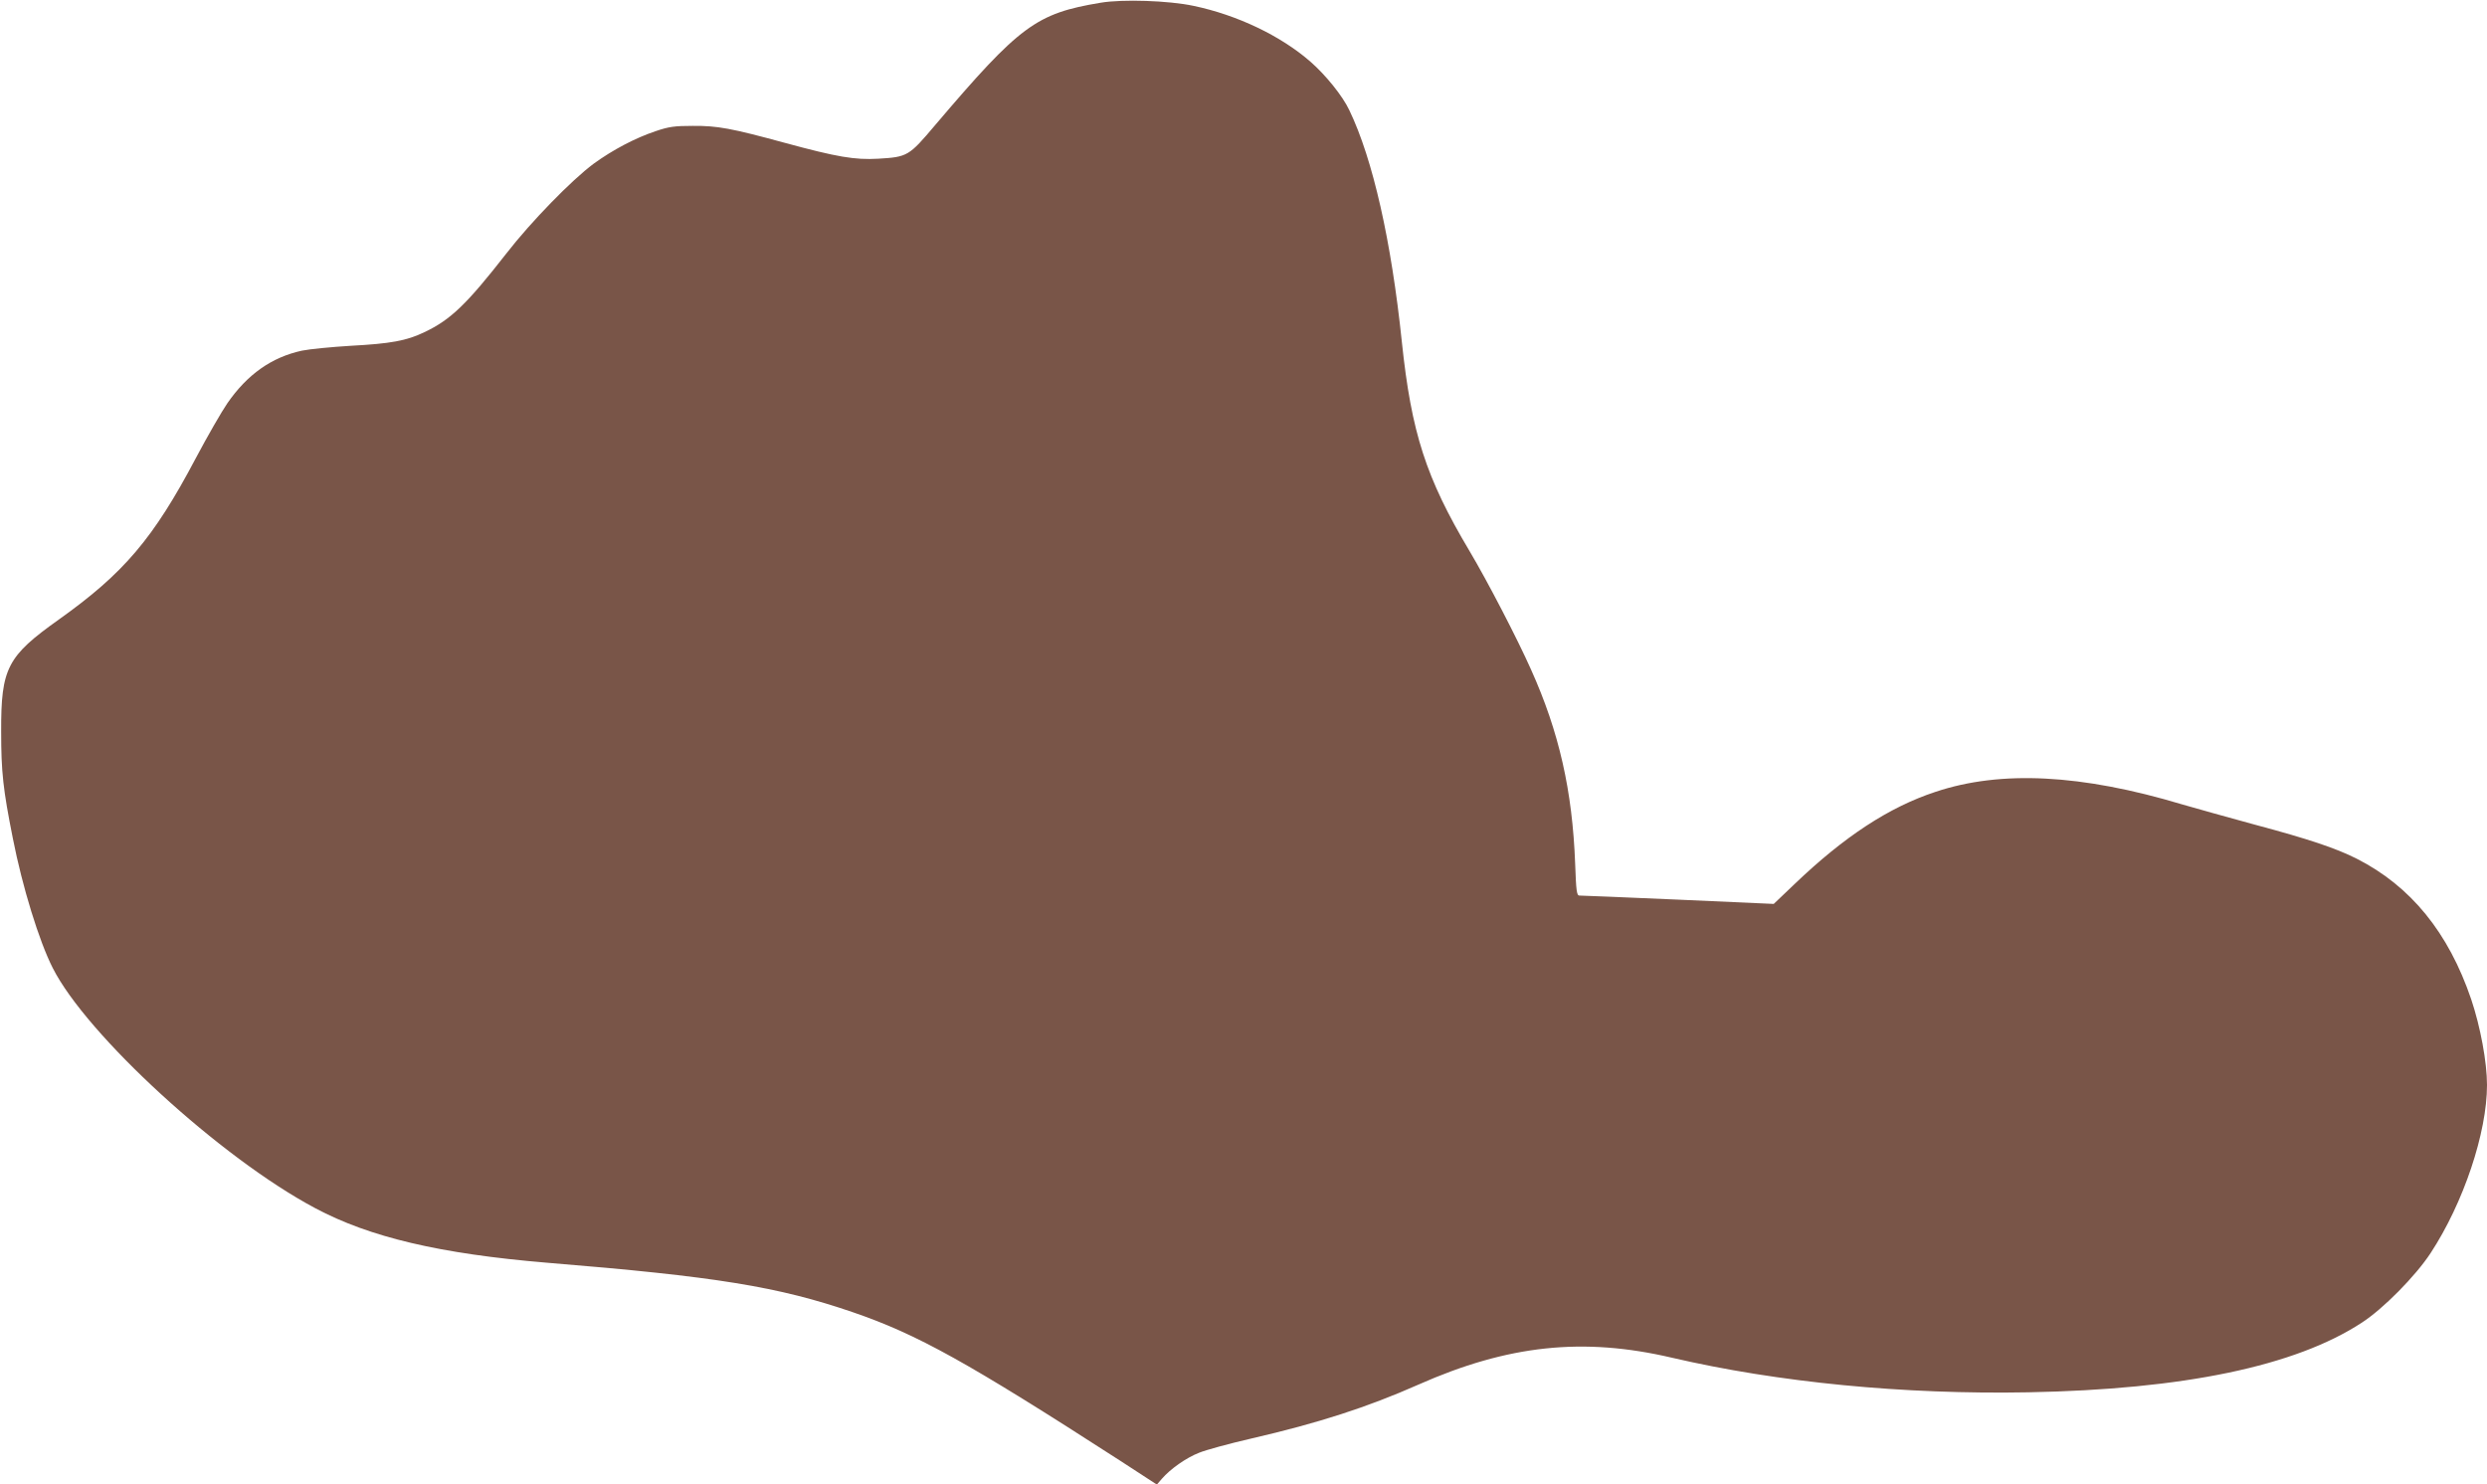 <?xml version="1.0" standalone="no"?>
<!DOCTYPE svg PUBLIC "-//W3C//DTD SVG 20010904//EN"
 "http://www.w3.org/TR/2001/REC-SVG-20010904/DTD/svg10.dtd">
<svg version="1.0" xmlns="http://www.w3.org/2000/svg"
 width="1280pt" height="764pt" viewBox="0 0 1280 764"
 preserveAspectRatio="xMidYMid meet">
<g transform="translate(0,764) scale(0.1,-0.1)"
fill="#795548" stroke="none">
<path d="M5665 7626 c-332 -55 -416 -117 -852 -630 -135 -160 -142 -164 -293
-173 -120 -7 -213 9 -478 81 -279 76 -349 89 -477 88 -92 0 -123 -4 -190 -27
-105 -35 -221 -96 -320 -168 -113 -84 -321 -297 -449 -462 -203 -260 -286
-341 -422 -405 -91 -44 -173 -59 -379 -70 -99 -6 -212 -17 -251 -25 -156 -34
-281 -122 -384 -271 -29 -42 -102 -169 -162 -282 -219 -415 -371 -593 -705
-831 -266 -189 -298 -250 -297 -576 0 -210 10 -299 60 -550 49 -250 135 -529
205 -667 174 -345 864 -978 1351 -1237 281 -150 643 -235 1193 -281 872 -71
1190 -123 1575 -255 332 -114 586 -255 1375 -764 l189 -123 26 30 c43 50 125
108 192 134 34 14 155 47 268 73 347 80 599 162 859 277 462 205 849 246 1306
139 546 -127 1192 -190 1835 -178 798 15 1372 134 1715 358 110 71 277 240
355 359 169 258 290 619 290 865 0 117 -34 300 -81 440 -117 345 -312 584
-590 725 -107 54 -247 101 -524 175 -133 36 -300 83 -373 104 -519 156 -935
177 -1270 65 -240 -79 -470 -230 -726 -475 l-107 -102 -492 22 c-271 12 -499
21 -508 21 -14 0 -17 23 -22 163 -14 376 -83 680 -227 1000 -71 160 -227 460
-317 611 -224 376 -299 609 -348 1076 -54 519 -149 940 -270 1192 -34 73 -122
182 -200 250 -152 133 -377 241 -603 288 -126 27 -365 35 -477 16z"/>
</g>
</svg>
